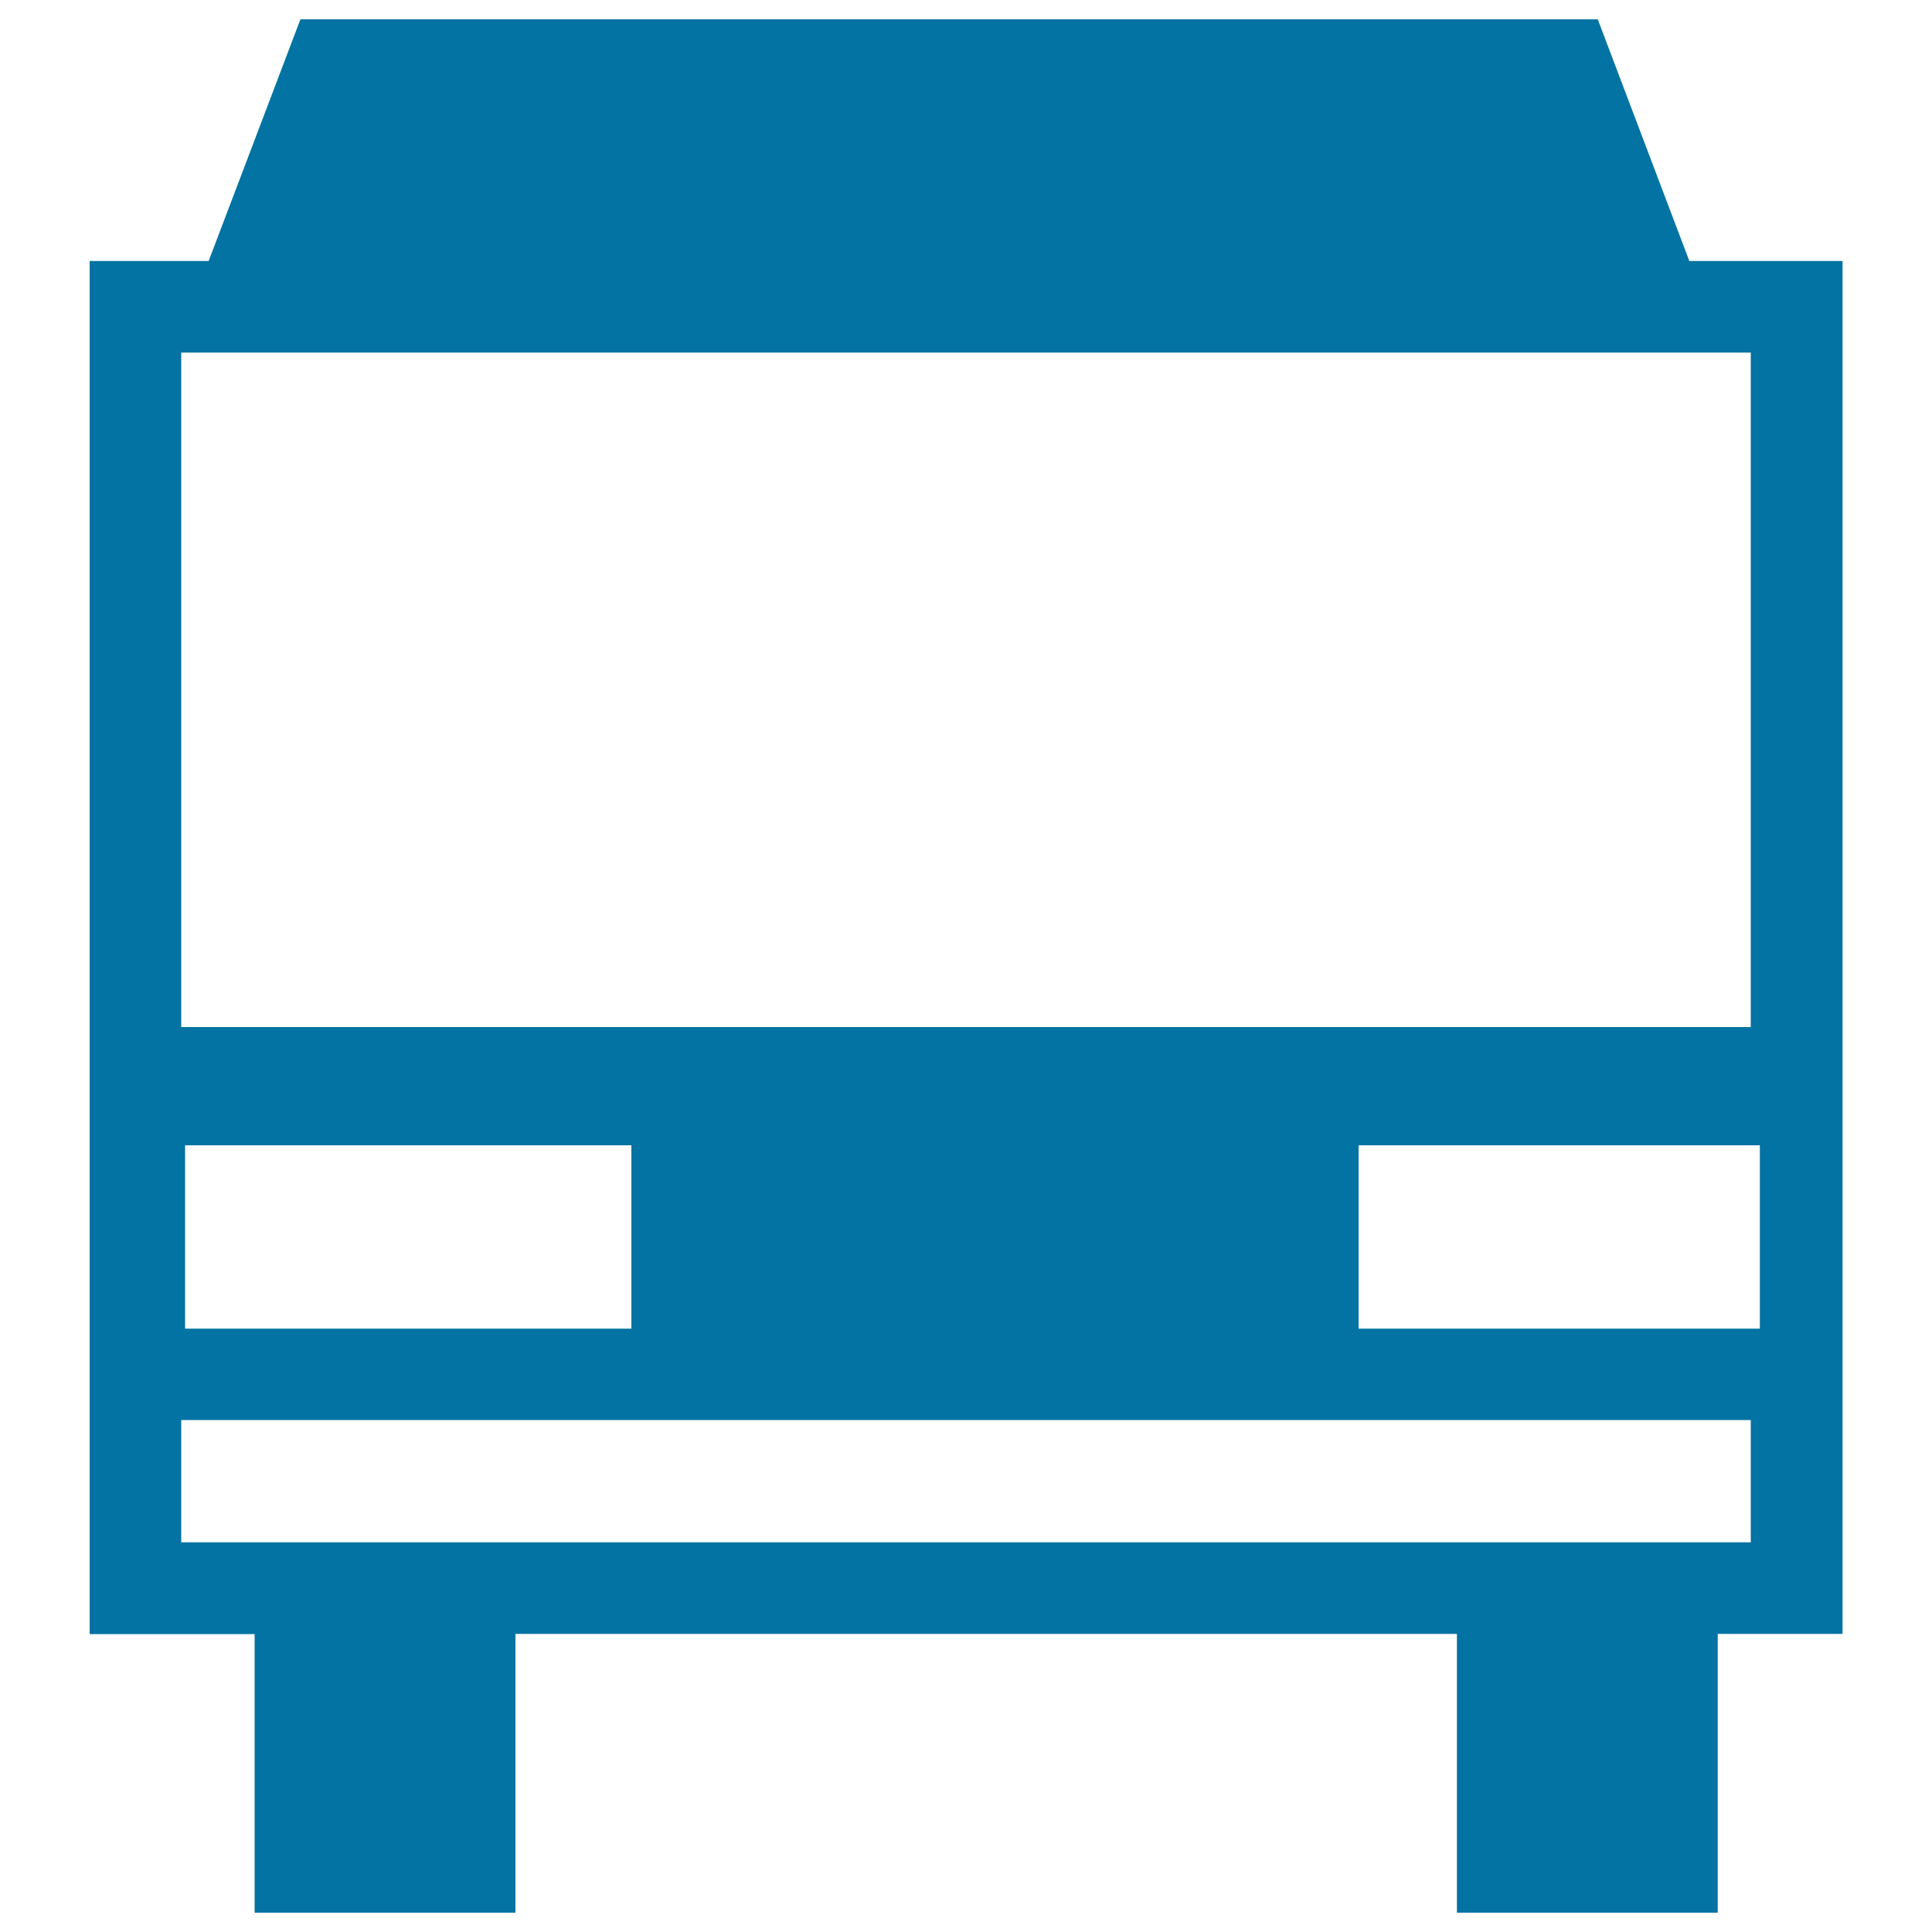 <svg xmlns="http://www.w3.org/2000/svg" viewBox="0 0 1000 1000" style="fill:#0273a2">
<title>Bus SVG icon</title>
<g><path d="M874.4,135.1L827,10H155.5L108,135.1H46.4v396.5v91.1v65.1V721v124.8h85.4V990h135V845.7h487.3V990h135V845.7h64.6V721v-33.2v-65.1v-91.1V135.1H874.4z M93.8,182.5h812.4v349.1H93.8V182.5z M326.8,592.8v94.9H95.8v-94.9H326.8z M906.2,798.3H93.8V735h812.4V798.3z M910.8,687.7H703.2v-94.9h207.7V687.7z"/></g>
</svg>